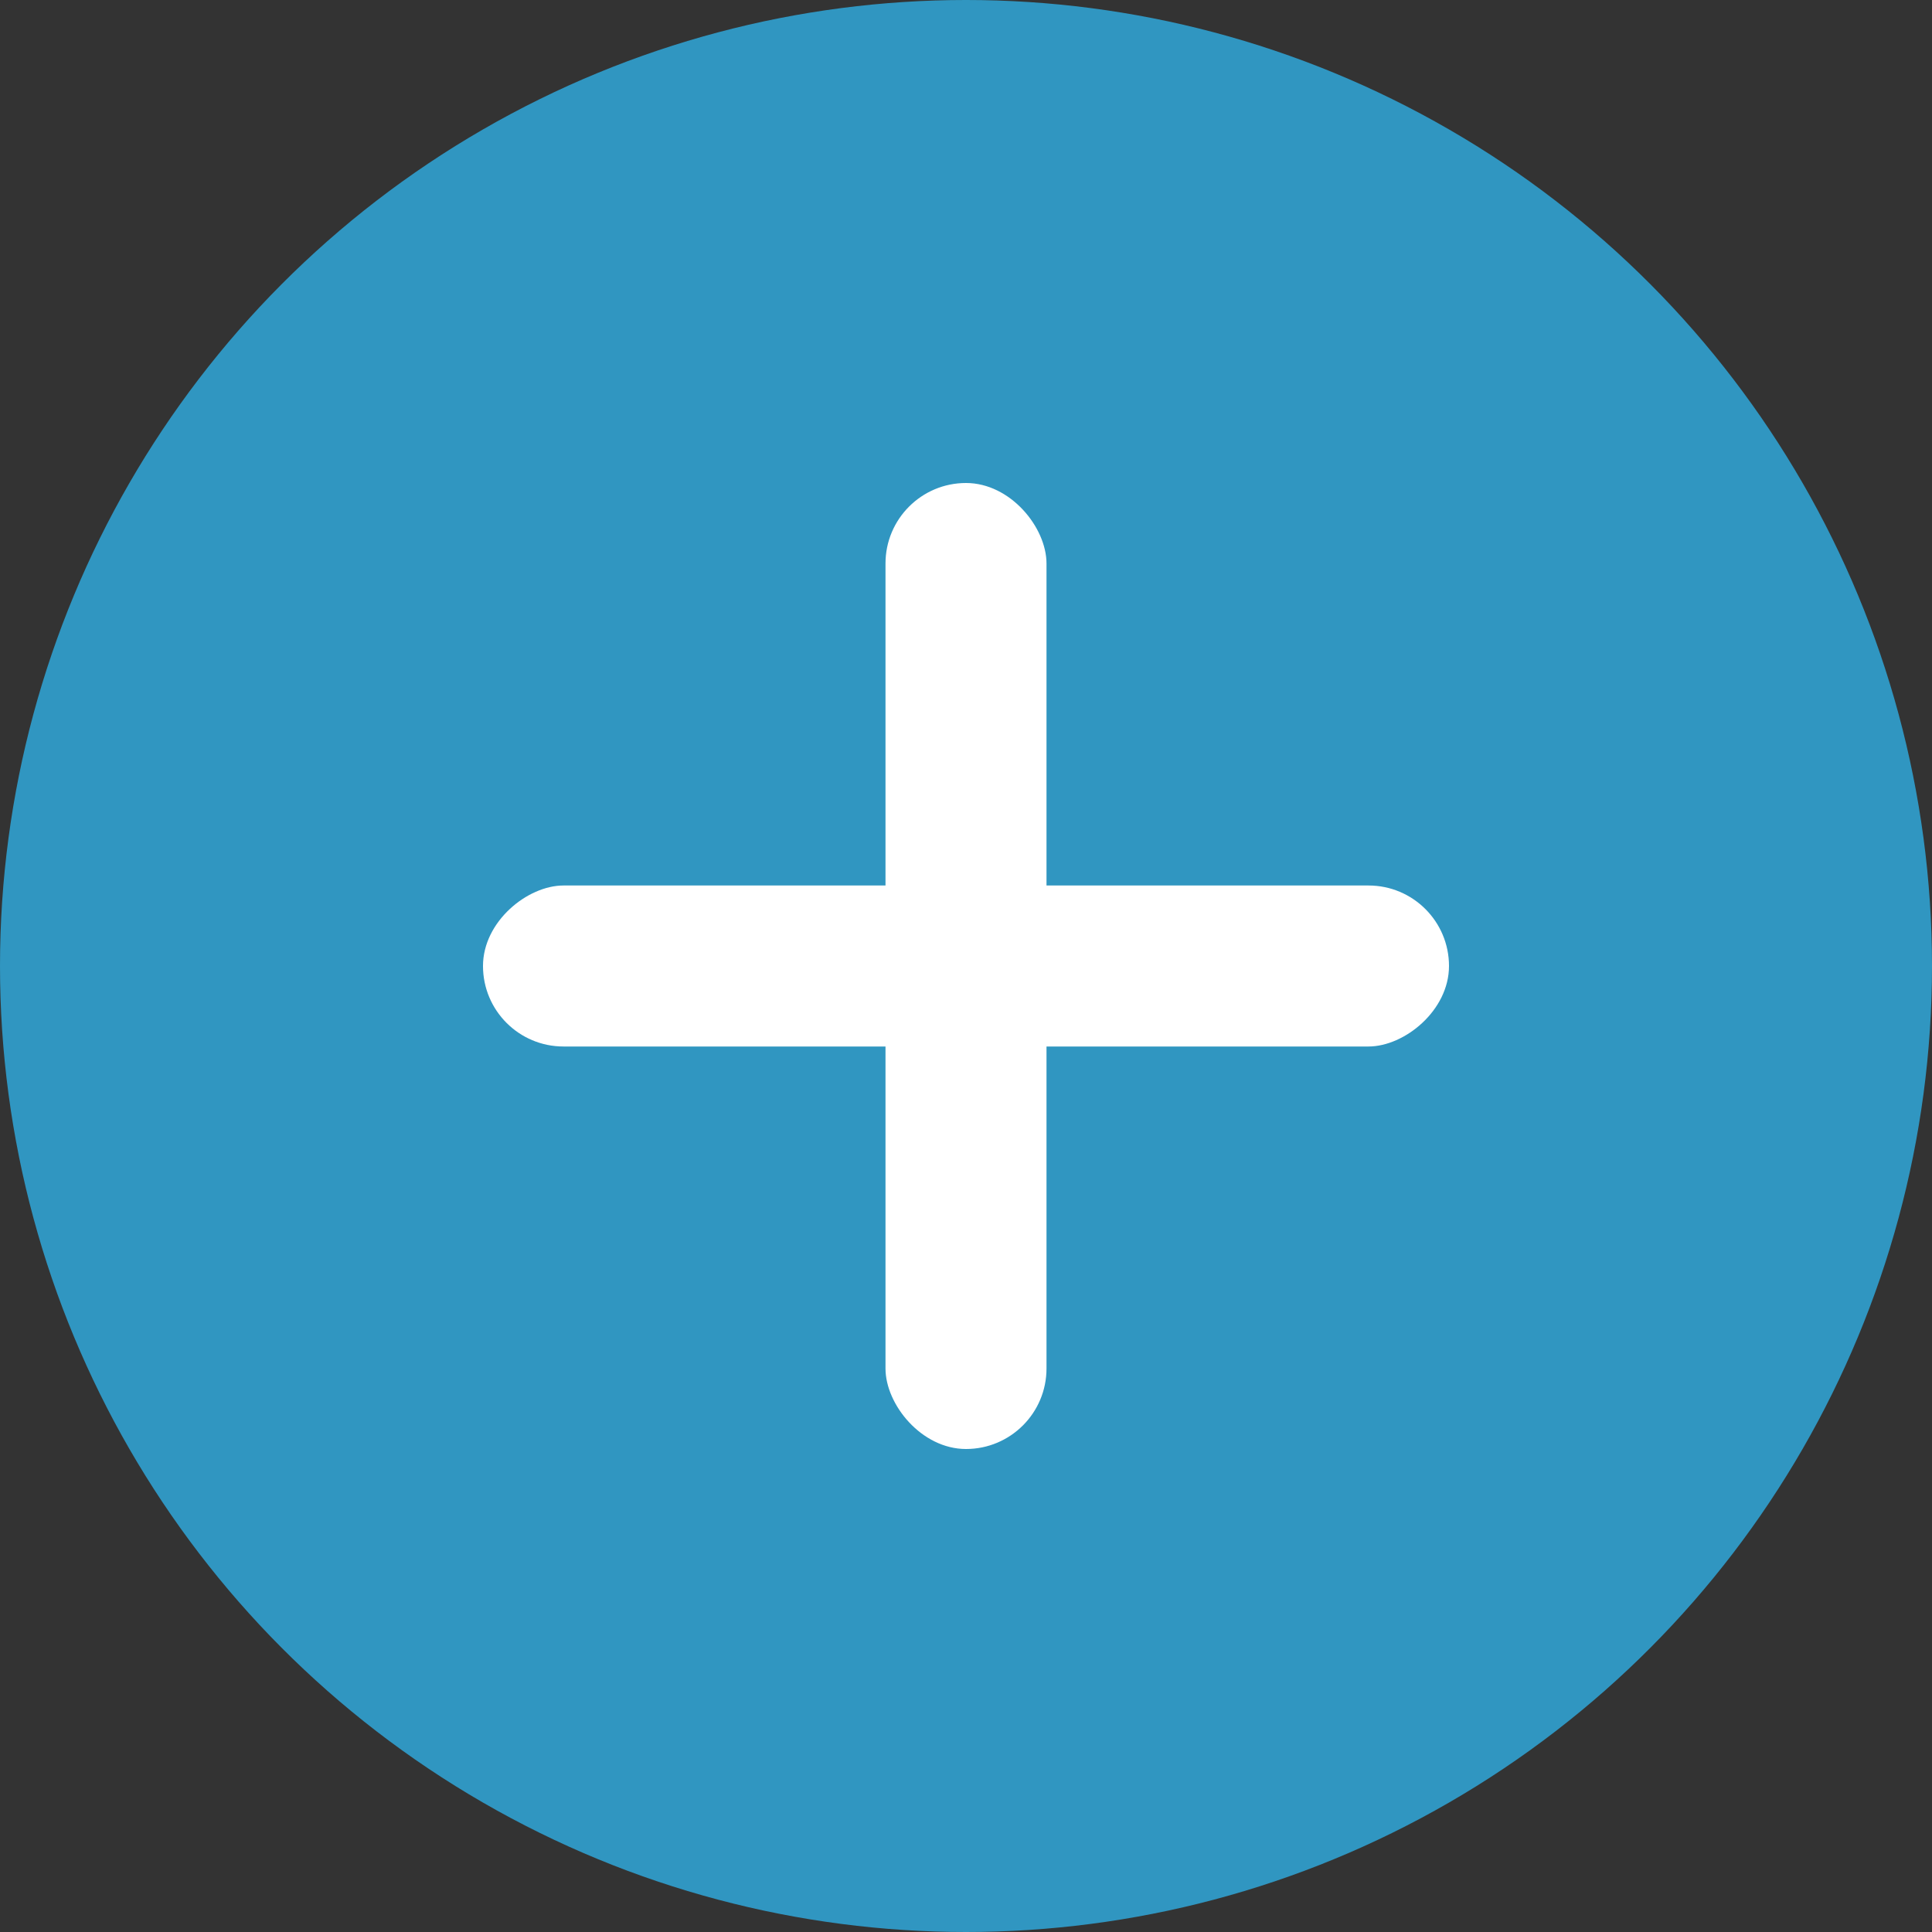 <?xml version="1.0" encoding="UTF-8"?> <svg xmlns="http://www.w3.org/2000/svg" width="24" height="24" viewBox="0 0 24 24" fill="none"><rect x="0" y="0" width="24" height="24" fill="#333333" stroke="none"/><circle cx="12" cy="12" r="12" fill="#3096C1"></circle><rect x="11" y="6" width="2" height="12" rx="1" fill="white"></rect><rect x="18" y="11" width="2" height="12" rx="1" transform="rotate(90 18 11)" fill="white"></rect></svg> 